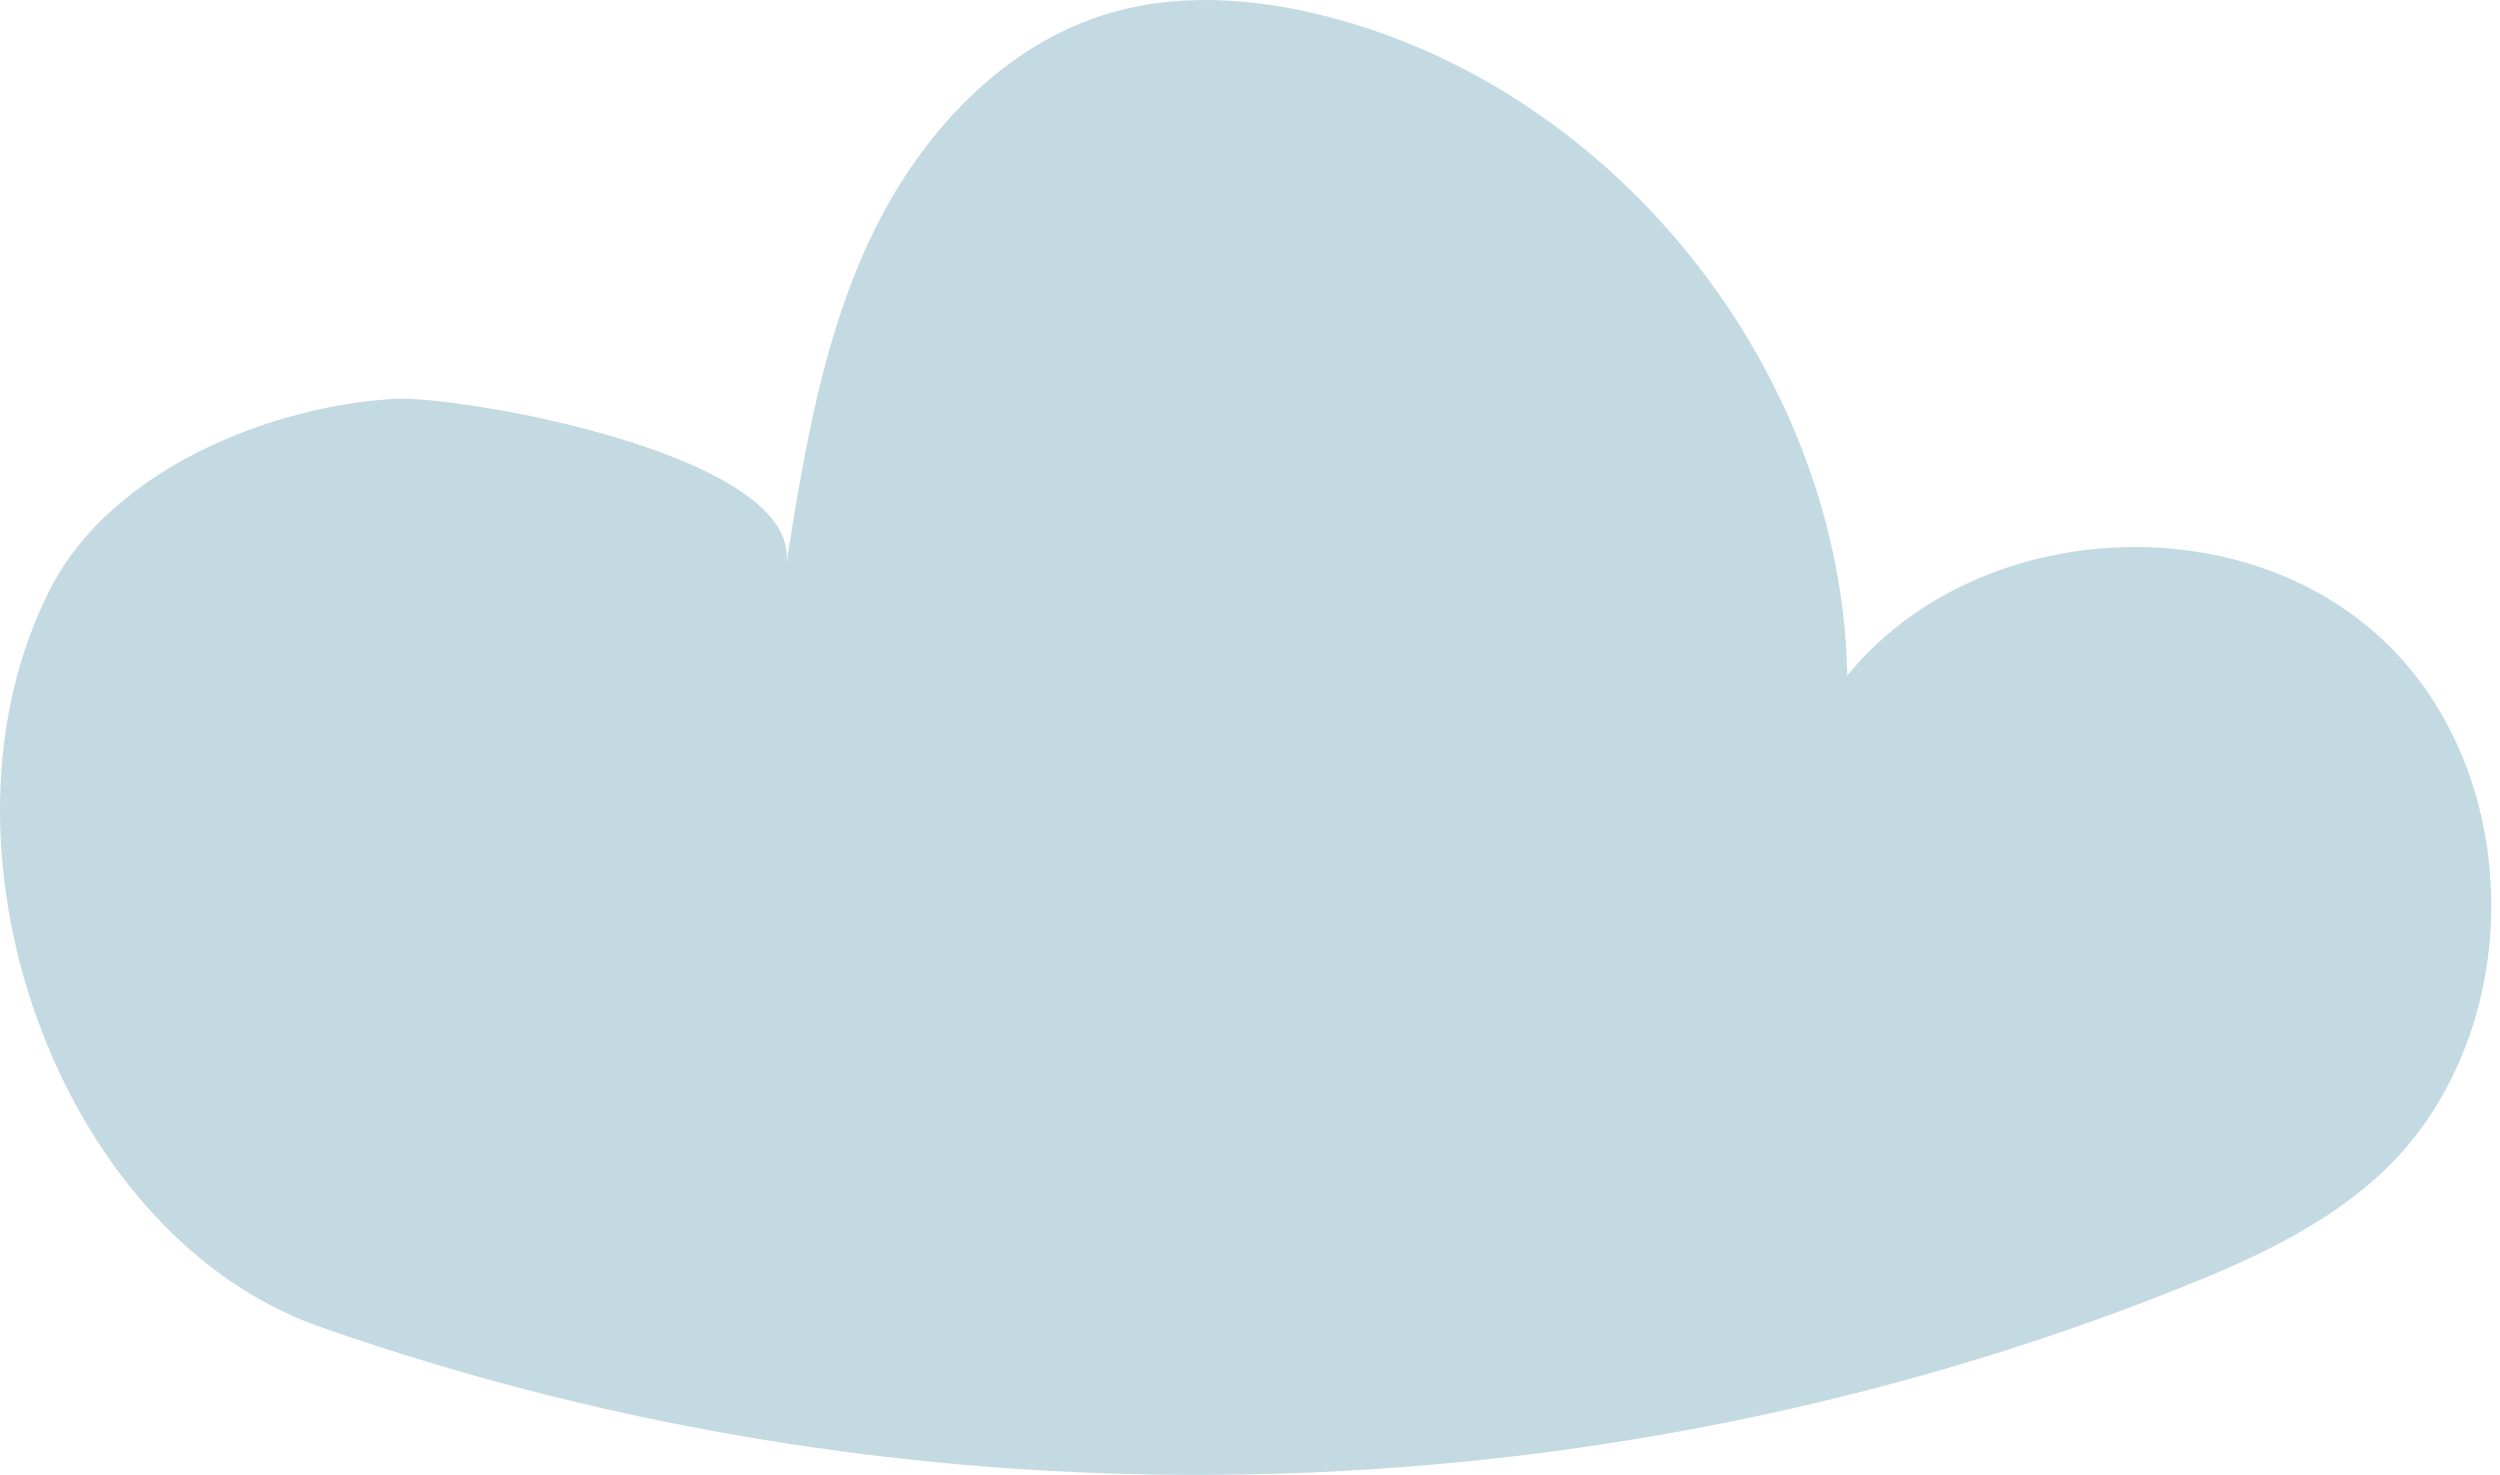 <?xml version="1.0" encoding="UTF-8"?> <svg xmlns="http://www.w3.org/2000/svg" width="239" height="141" viewBox="0 0 239 141" fill="none"> <path d="M30.51 126.812C87.632 146.92 152.06 145.609 208.314 123.169C215.119 120.451 221.944 117.366 227.361 112.431C241.569 99.534 241.801 74.376 227.843 61.208C213.886 48.041 188.708 49.699 176.601 64.582C176.081 36.436 155.607 9.793 128.502 2.024C121.273 -0.058 113.446 -0.868 106.216 1.214C95.825 4.222 87.863 12.955 83.237 22.729C78.61 32.503 76.856 43.337 75.159 53.998C76.856 43.453 43.928 37.785 37.74 38.132C25.749 38.807 10.673 44.938 4.87 56.177C-7.796 80.718 5.468 117.983 30.51 126.812Z" fill="#C4DAE2"></path> </svg> 